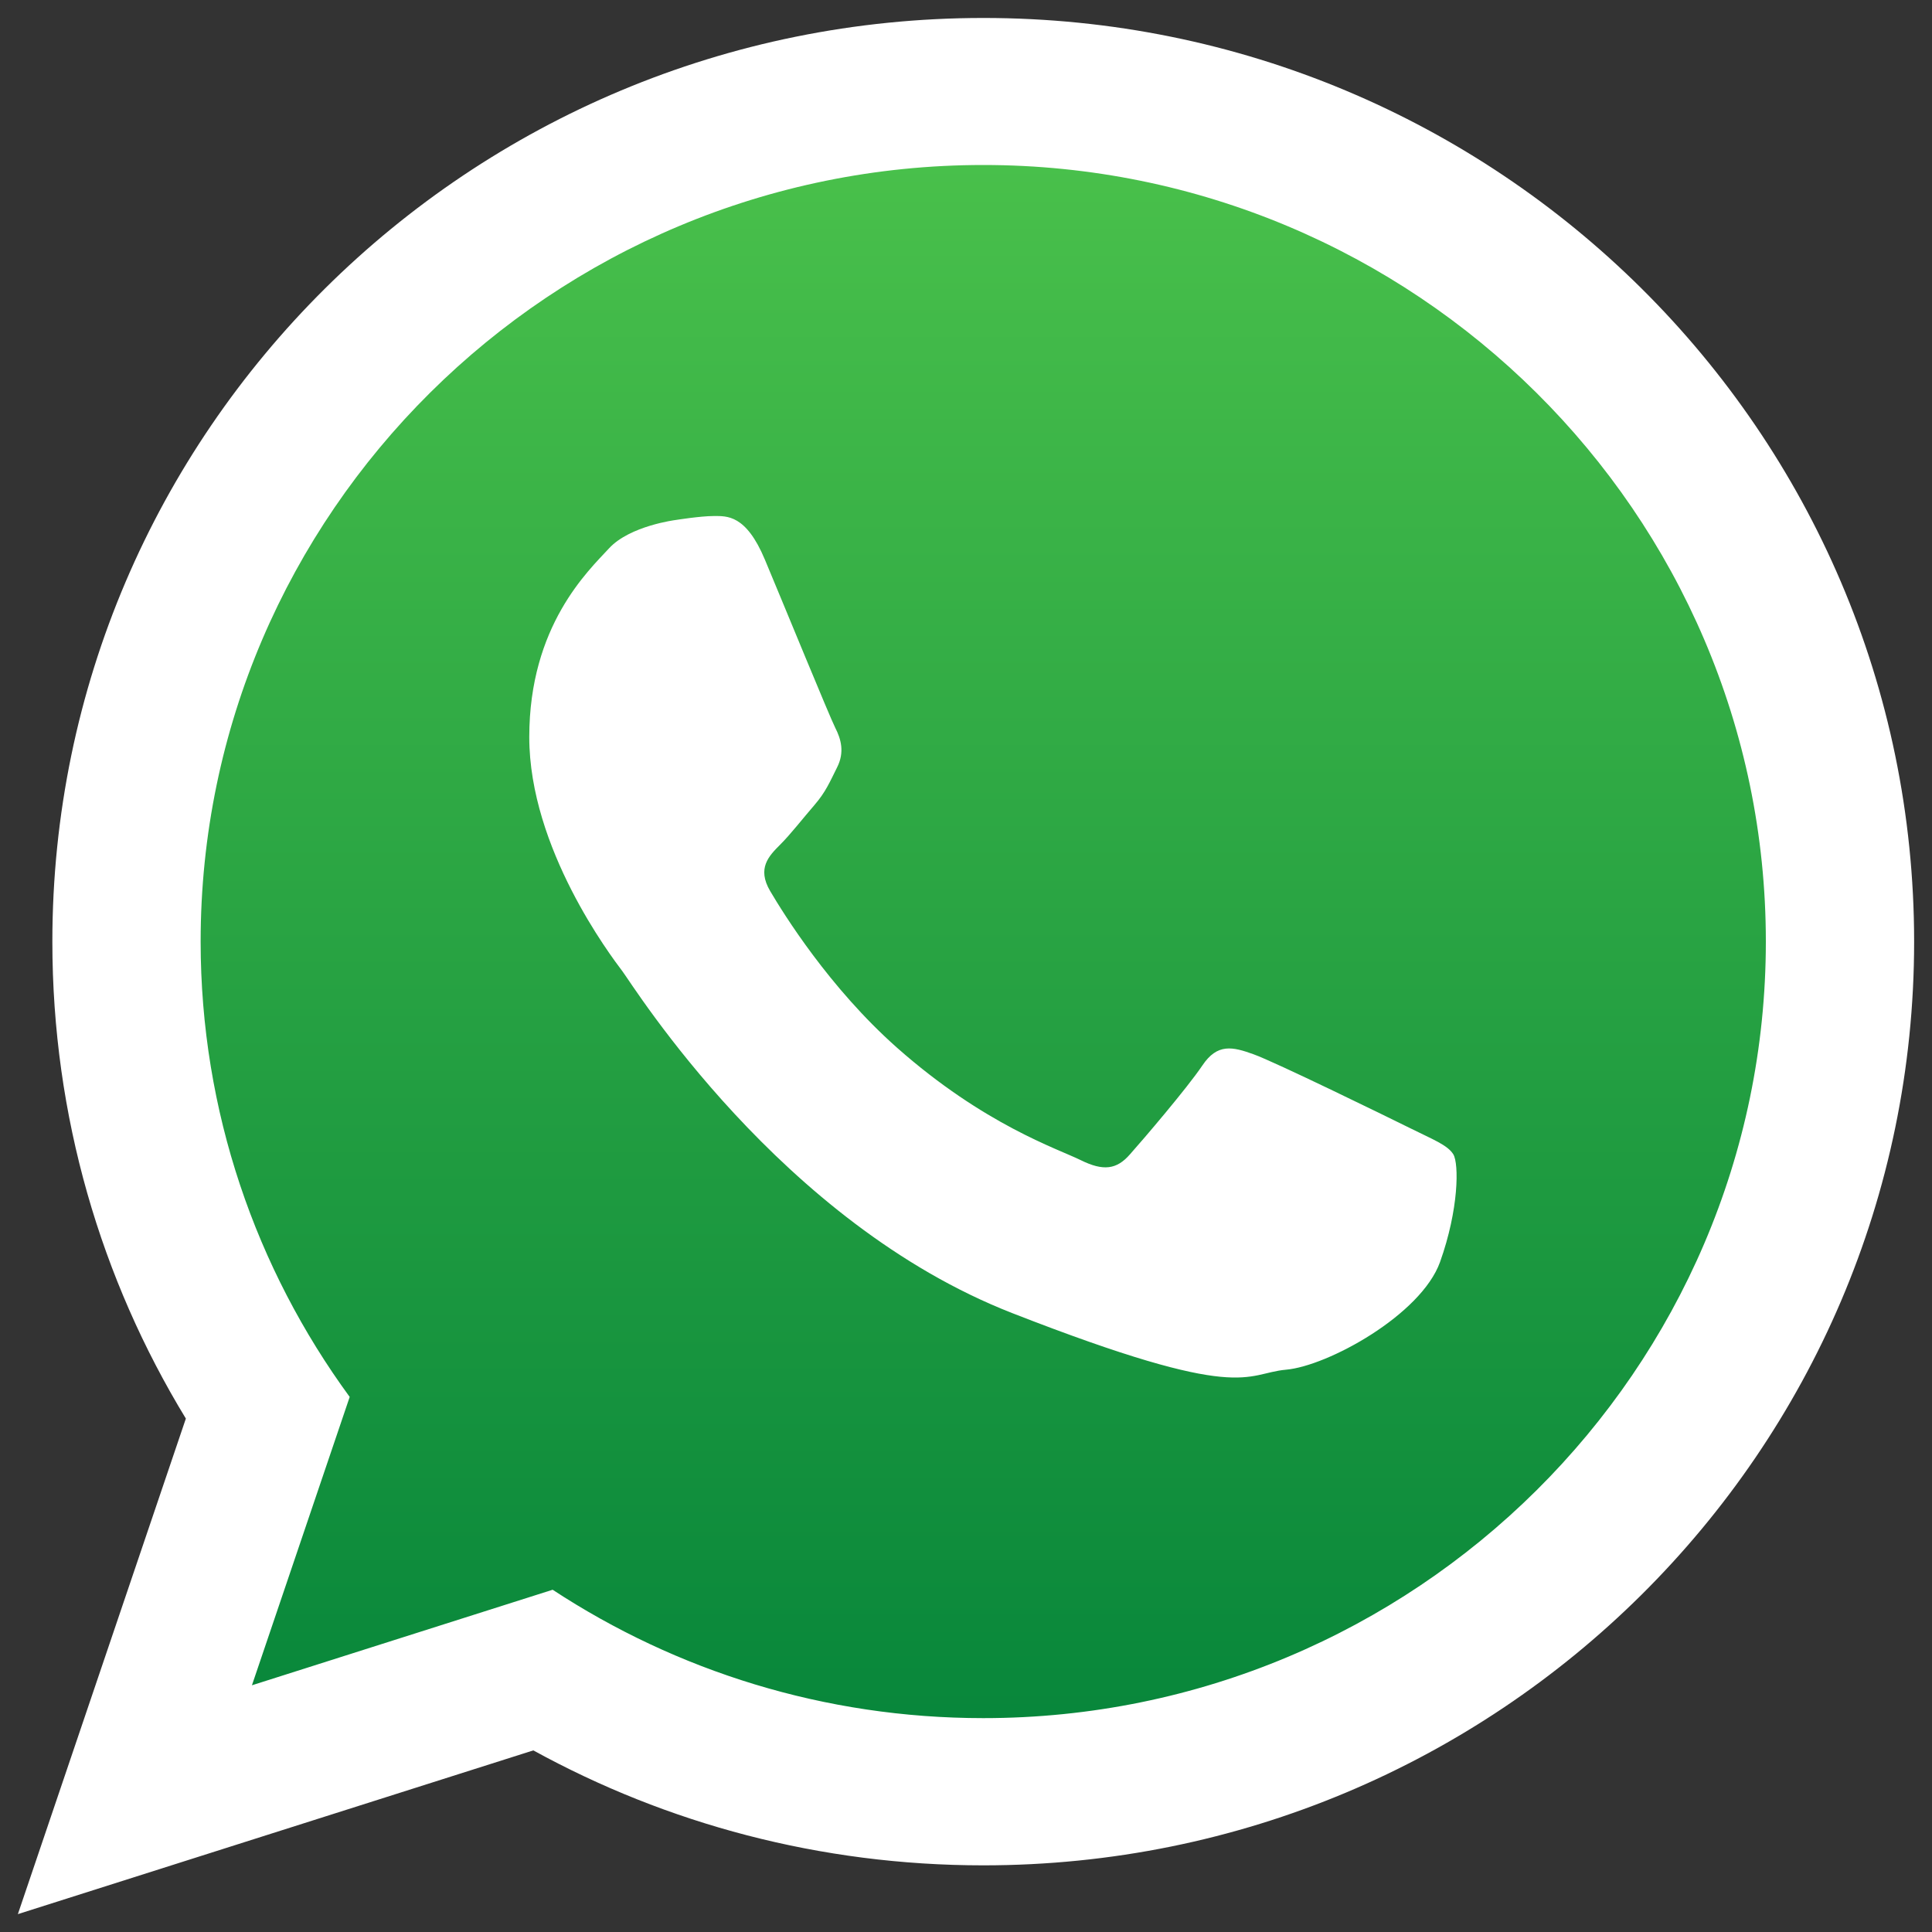<?xml version="1.0" encoding="utf-8"?>
<!-- Generator: $$$/GeneralStr/196=Adobe Illustrator 27.6.0, SVG Export Plug-In . SVG Version: 6.00 Build 0)  -->
<svg version="1.1" xmlns="http://www.w3.org/2000/svg" xmlns:xlink="http://www.w3.org/1999/xlink" x="0px" y="0px"
	 viewBox="0 0 200 200" style="enable-background:new 0 0 200 200;" xml:space="preserve">
<rect x="0" y="0" width="200" height="200" fill="#333333" stroke="none"/>
<style type="text/css">
	.st0{fill:#DAE5DF;}
	.st1{opacity:0.2;fill:url(#SVGID_1_);}
	.st2{fill-rule:evenodd;clip-rule:evenodd;fill:url(#SVGID_00000168085738149178019800000010226903781683762091_);}
	.st3{fill-rule:evenodd;clip-rule:evenodd;fill:#FFFFFF;}
	.st4{fill:#1D262D;}
</style>
<g id="BACKGROUND">
</g>
<g id="OBJECTS">
	<g>
		<linearGradient id="SVGID_1_" gradientUnits="userSpaceOnUse" x1="102.278" y1="13.814" x2="102.278" y2="182.573">
			<stop  offset="0" style="stop-color:#4AC14B"/>
			<stop  offset="1" style="stop-color:#06853A"/>
		</linearGradient>
		<path style="fill-rule:evenodd;clip-rule:evenodd;fill:url(#SVGID_1_);" d="M102.28,13.81c-46.9,0-85.04,37.85-85.04,84.38
			c0,18.45,6.01,35.56,16.2,49.47L22.82,179l32.67-10.38c13.42,8.81,29.51,13.95,46.79,13.95c46.88,0,85.03-37.85,85.03-84.38
			C187.32,51.66,149.16,13.81,102.28,13.81L102.28,13.81z"/>
		<g>
			<path class="st3" d="M198.15,97.48c0,52.8-43.14,95.62-96.36,95.62c-16.9,0-32.78-4.32-46.58-11.9L1.85,198.15l17.39-51.3
				c-8.78-14.41-13.82-31.31-13.82-49.37c0-52.81,43.14-95.62,96.37-95.62C155.01,1.85,198.15,44.66,198.15,97.48L198.15,97.48z
				 M101.79,17.08c-44.68,0-81.02,36.06-81.02,80.39c0,17.58,5.73,33.88,15.43,47.14l-10.12,29.85l31.13-9.89
				c12.79,8.39,28.11,13.29,44.58,13.29c44.67,0,81.01-36.06,81.01-80.39C182.8,53.14,146.45,17.08,101.79,17.08L101.79,17.08z
				 M150.45,119.5c-0.6-0.98-2.17-1.56-4.53-2.74c-2.36-1.17-13.98-6.85-16.15-7.62c-2.16-0.78-3.75-1.17-5.31,1.17
				c-1.58,2.34-6.1,7.63-7.49,9.19c-1.37,1.57-2.75,1.76-5.11,0.59c-2.37-1.17-9.98-3.65-19-11.63
				c-7.02-6.22-11.76-13.89-13.14-16.23c-1.37-2.34-0.14-3.61,1.03-4.78c1.07-1.06,2.37-2.74,3.55-4.1
				c1.18-1.37,1.58-2.36,2.36-3.92c0.79-1.57,0.4-2.93-0.2-4.1c-0.59-1.17-5.31-12.7-7.28-17.4c-1.96-4.68-3.93-4.51-5.31-4.51
				c-1.37,0-3.92,0.41-3.92,0.41s-4.74,0.59-6.9,2.93c-2.16,2.34-8.26,8.02-8.26,19.54c0,11.53,8.46,22.68,9.64,24.24
				c1.18,1.57,16.34,26.01,40.35,35.39c24.02,9.38,24.02,6.25,28.35,5.86c4.32-0.38,13.97-5.67,15.94-11.14
				C151.03,125.16,151.03,120.47,150.45,119.5L150.45,119.5z M150.45,119.5"/>
		</g>
	</g>
</g>
<g id="DESIGNED_BY_FREEPIK">
</g>
</svg>

